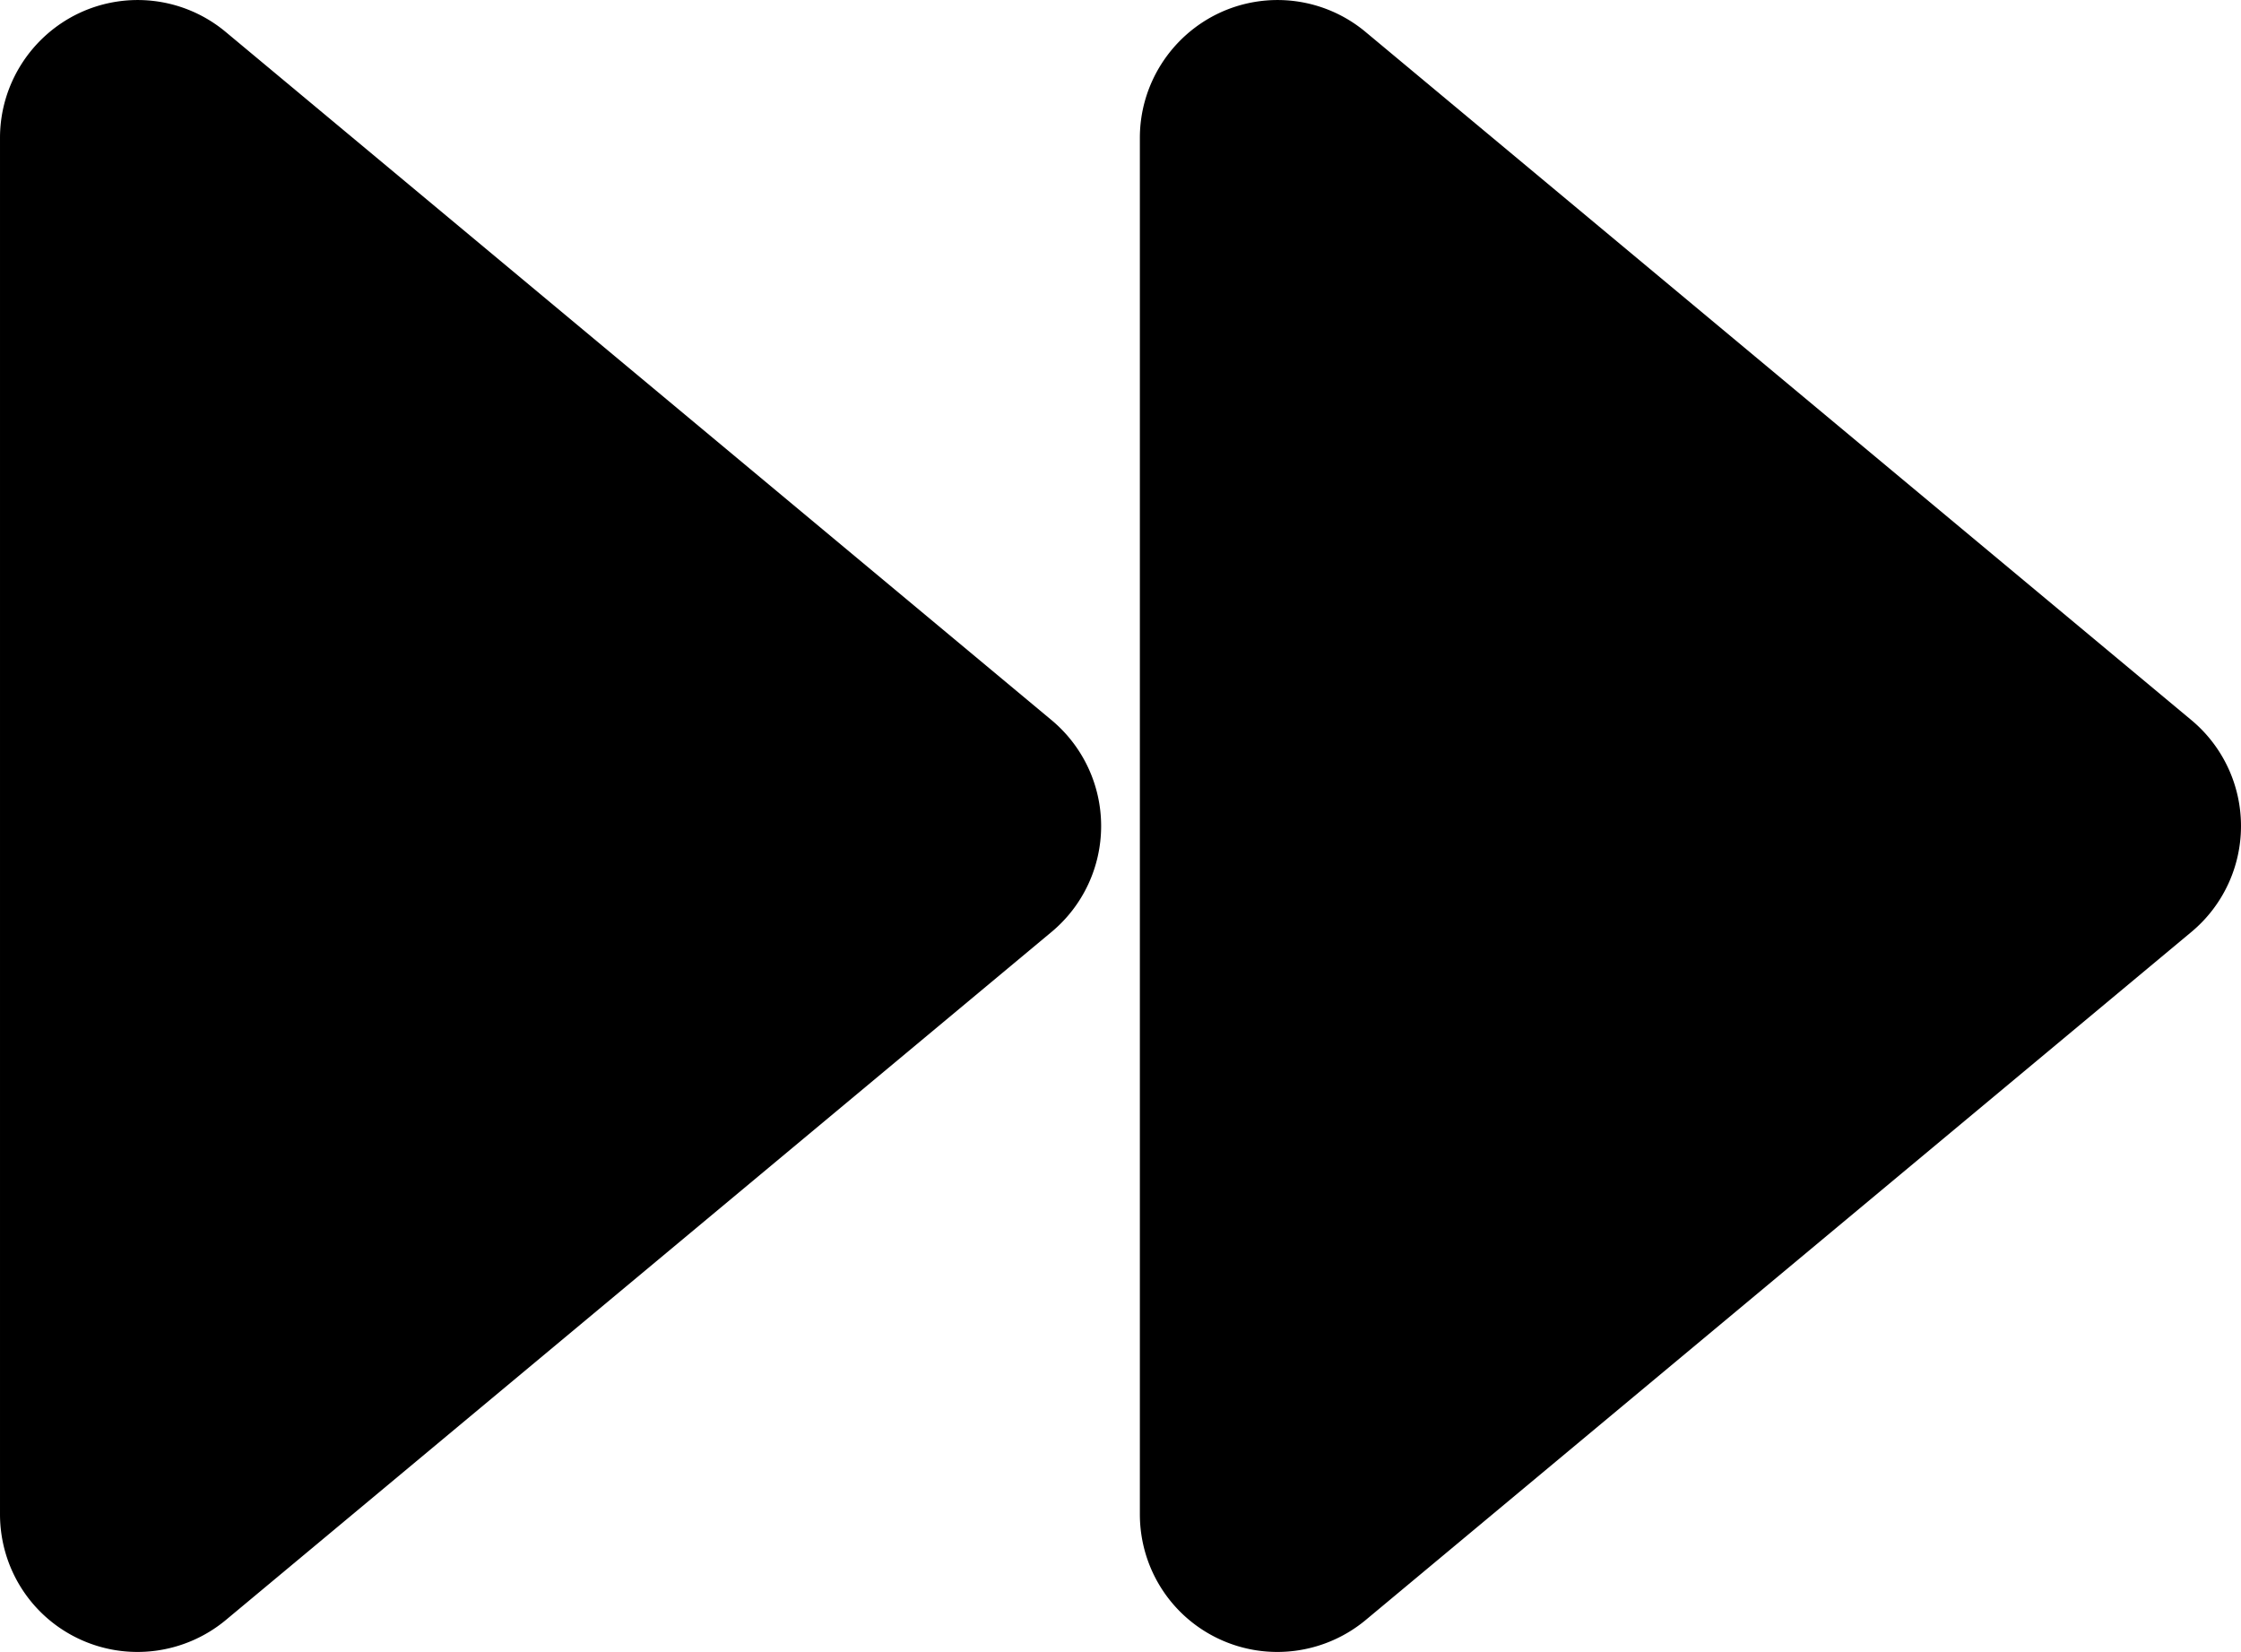 <svg xmlns="http://www.w3.org/2000/svg" viewBox="0 0 137.848 101.619" height="384.07" width="521" xmlns:v="https://vecta.io/nano"><path d="M70.115 76.213v-25.4-33.867V8.48c0-3.281 1.905-6.271 4.868-7.673a8.45 8.45 0 0 1 9.022 1.164l50.8 42.333c1.931 1.614 3.043 3.995 3.043 6.509s-1.111 4.895-3.043 6.509l-50.8 42.333c-2.514 2.09-6.032 2.566-9.022 1.164s-4.868-4.392-4.868-7.673zM0 76.213v-25.4-33.867V8.48C0 5.199 1.905 2.209 4.868.807a8.45 8.45 0 0 1 9.022 1.164l50.8 42.333c1.931 1.614 3.043 3.995 3.043 6.509s-1.111 4.895-3.043 6.509l-50.8 42.333c-2.514 2.09-6.032 2.566-9.022 1.164S0 96.427 0 93.146z"/></svg>
